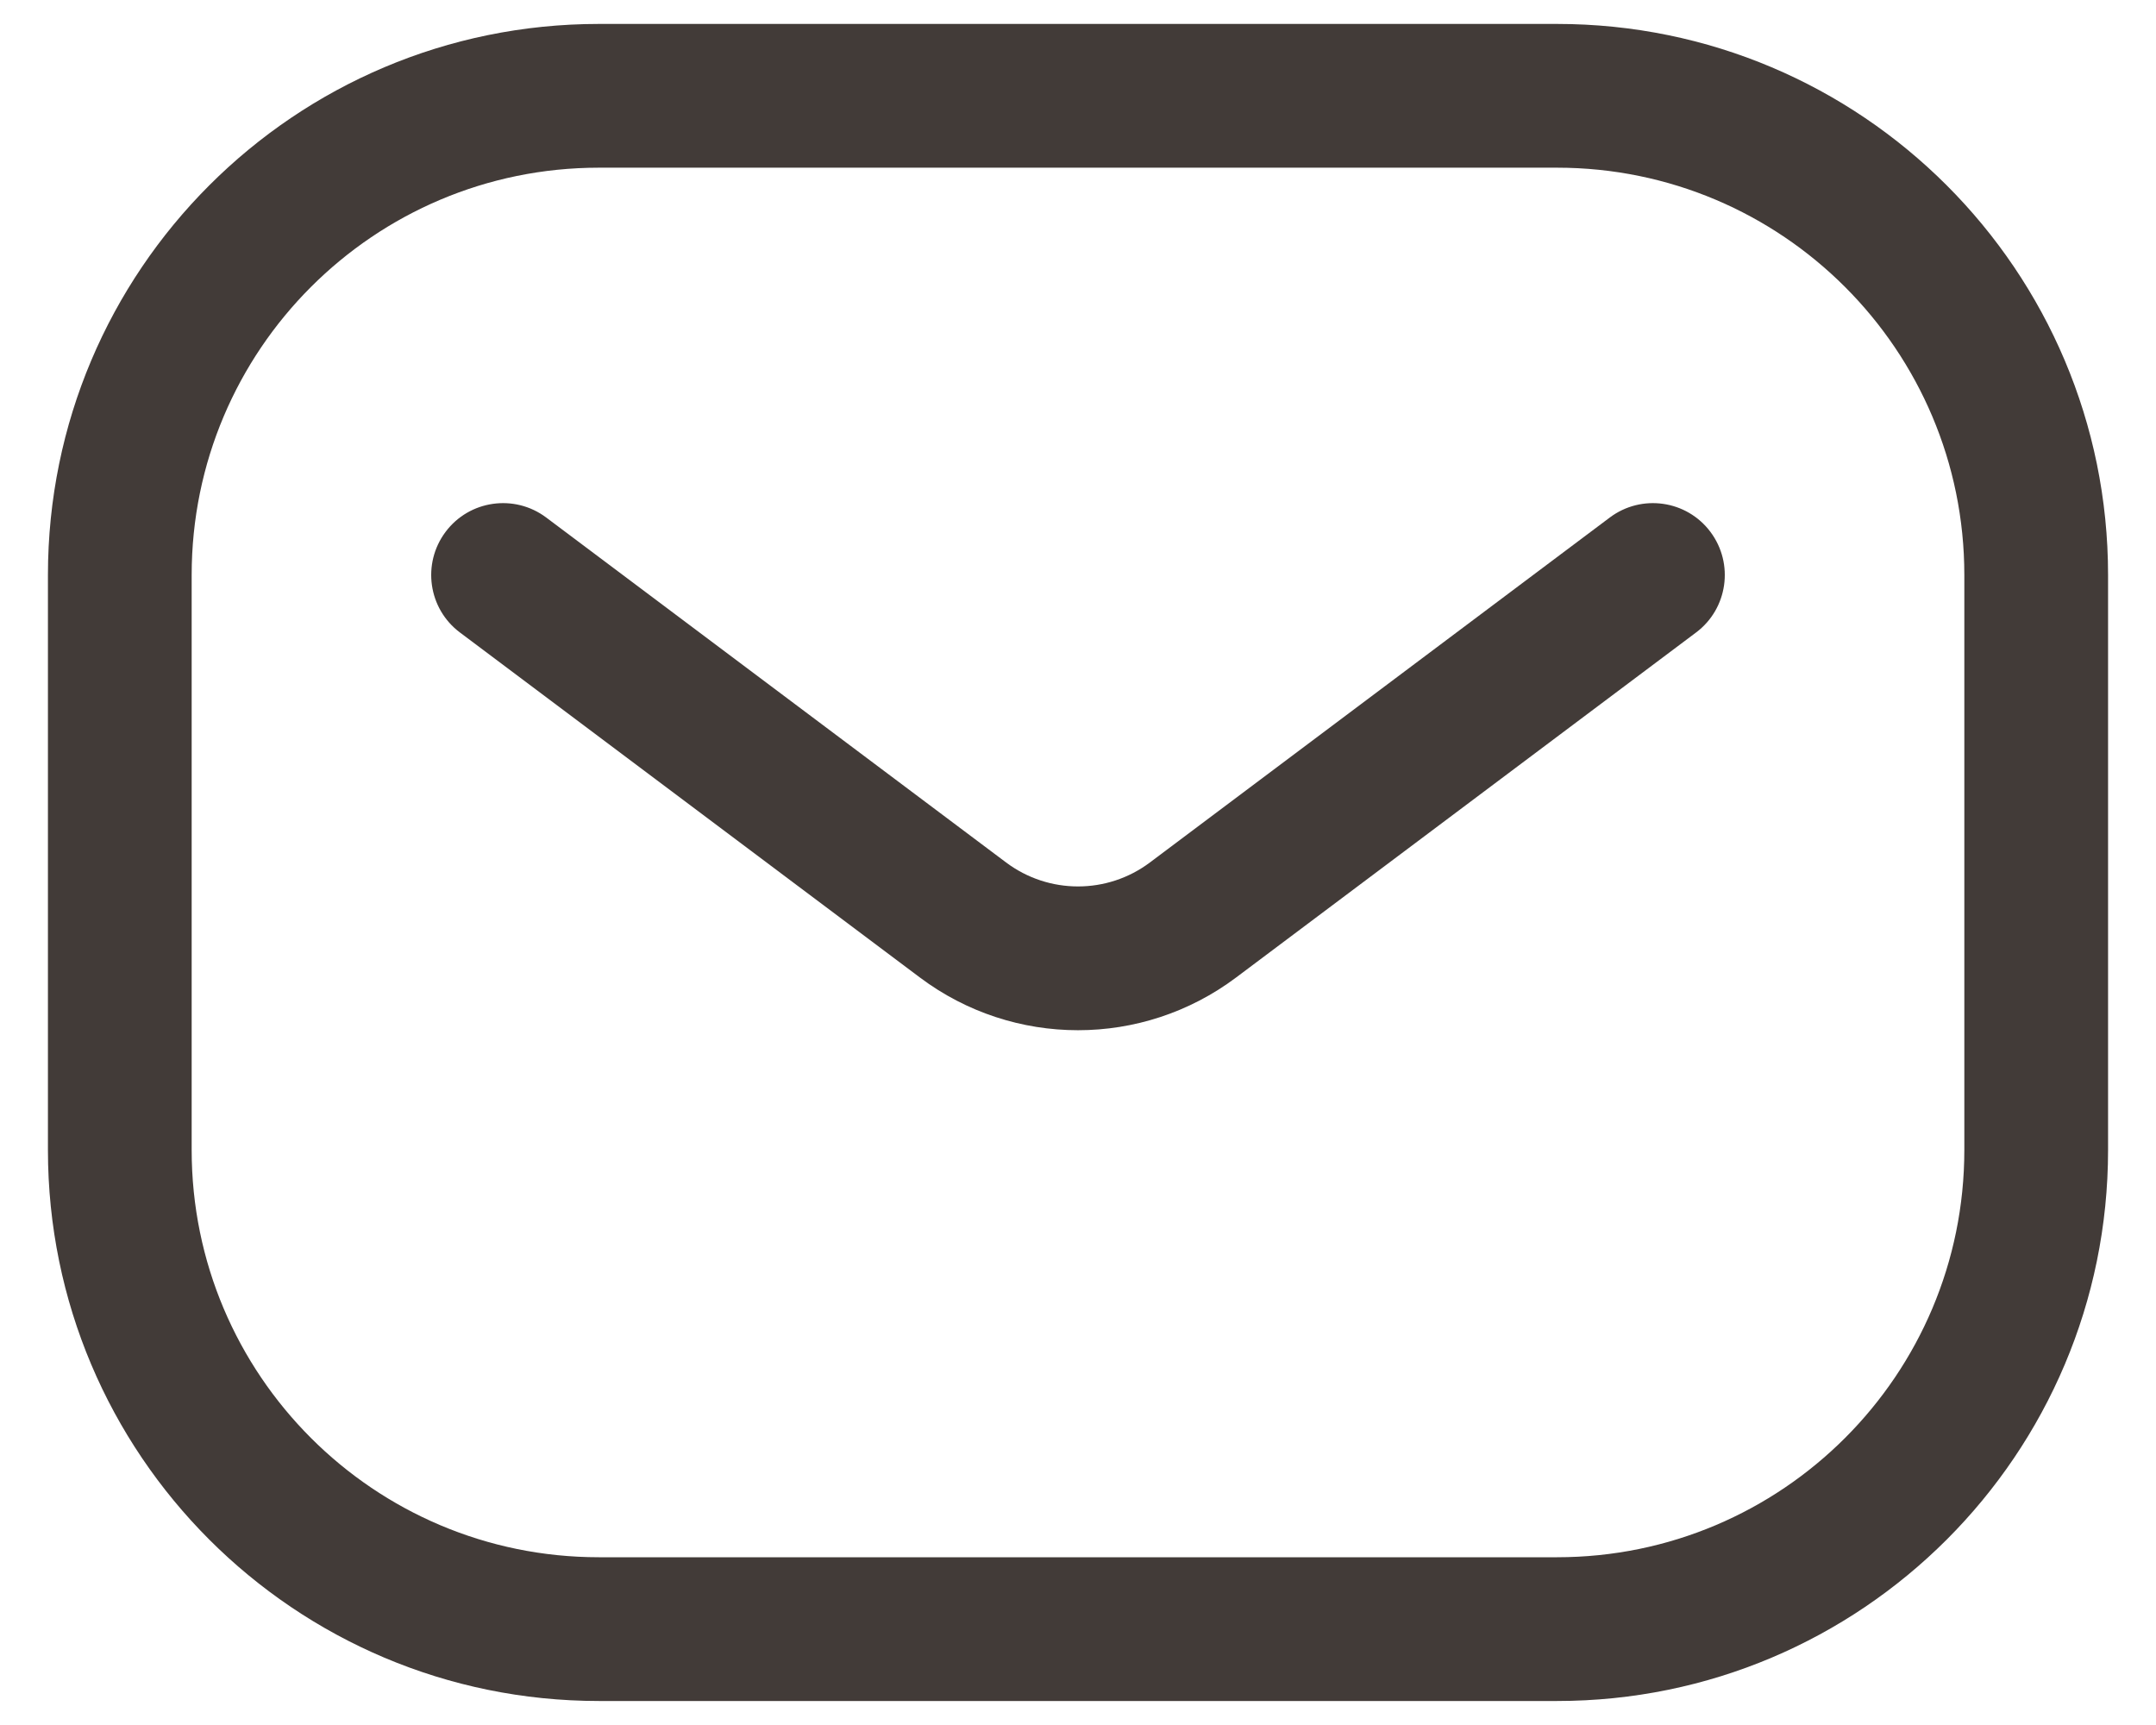 <svg width="30" height="24" viewBox="0 0 30 24" fill="none" xmlns="http://www.w3.org/2000/svg">
<g id="Mail">
<path id="Rectangle 2 (Stroke)" fill-rule="evenodd" clip-rule="evenodd" d="M0.667 8C0.667 3.765 4.099 0.333 8.333 0.333H21.666C25.901 0.333 29.333 3.765 29.333 8V16C29.333 20.234 25.901 23.666 21.666 23.666H8.333C4.099 23.666 0.667 20.234 0.667 16V8ZM8.333 2.333C5.204 2.333 2.667 4.87 2.667 8V16C2.667 19.129 5.204 21.666 8.333 21.666H21.666C24.796 21.666 27.333 19.129 27.333 16V8C27.333 4.87 24.796 2.333 21.666 2.333H8.333Z" fill="#423B38"/>
<path id="Line (Stroke)" fill-rule="evenodd" clip-rule="evenodd" d="M6.2 7.4C6.531 6.958 7.158 6.869 7.6 7.2L14 12C14.593 12.444 15.408 12.444 16 12L22.4 7.2C22.842 6.869 23.469 6.958 23.8 7.4C24.131 7.842 24.042 8.469 23.6 8.8L17.2 13.6C15.896 14.578 14.104 14.578 12.8 13.6L6.4 8.8C5.958 8.469 5.869 7.842 6.2 7.4Z" fill="#423B38"/>
</g>
</svg>
